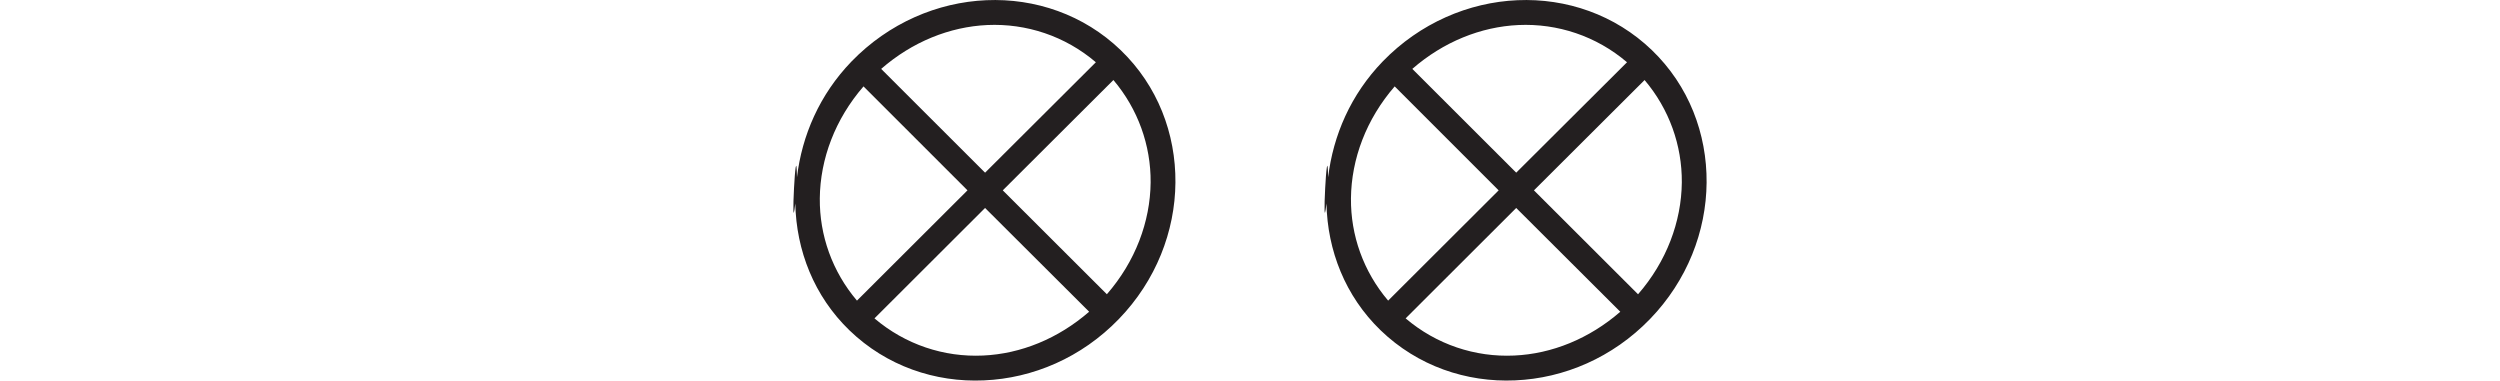 <?xml version="1.0" encoding="utf-8"?>
<!-- Generator: Adobe Illustrator 16.0.0, SVG Export Plug-In . SVG Version: 6.00 Build 0)  -->
<!DOCTYPE svg PUBLIC "-//W3C//DTD SVG 1.1//EN" "http://www.w3.org/Graphics/SVG/1.1/DTD/svg11.dtd">
<svg version="1.1" id="Слой_1" xmlns="http://www.w3.org/2000/svg" xmlns:xlink="http://www.w3.org/1999/xlink" x="0px" y="0px"
	 width="186.21px" height="28.346px" viewBox="0 0 186.21 28.346" enable-background="new 0 0 186.21 28.346" xml:space="preserve">
<g>
	<g>
		<g>
			<defs>
				<rect id="SVGID_1_" x="59.094" y="0" width="28.457" height="28.347"/>
			</defs>
			<clipPath id="SVGID_2_">
				<use xlink:href="#SVGID_1_"  overflow="visible"/>
			</clipPath>
			<path clip-path="url(#SVGID_2_)" fill="#231F20" d="M73.224,26.482c-2.914,0.136-5.791-0.816-8.09-2.768l8.238-8.224l7.751,7.729
				C78.812,25.228,76.029,26.356,73.224,26.482 M61.062,14.769c0.029-2.935,1.143-5.897,3.256-8.334l7.744,7.742l-8.232,8.215
				C61.987,20.217,61.035,17.528,61.062,14.769 M73.539,1.864c2.91-0.13,5.79,0.817,8.085,2.773l-8.251,8.225l-7.74-7.73
				C67.941,3.119,70.735,1.991,73.539,1.864 M85.704,13.583c-0.028,2.934-1.143,5.902-3.26,8.334l-7.753-7.739l8.24-8.217
				C84.766,8.128,85.723,10.824,85.704,13.583 M83.477,3.737c-2.752-2.649-6.385-3.881-10.018-3.722
				c-3.624,0.156-7.256,1.698-10.034,4.563c-2.381,2.466-3.694,5.515-4.063,8.629c-0.063-3.496-0.486,5.043-0.125,1.947
				c0.071,3.496,1.396,6.904,4.04,9.456c2.755,2.655,6.382,3.886,10.017,3.722c3.632-0.156,7.256-1.689,10.037-4.563
				c2.783-2.877,4.19-6.548,4.22-10.167C87.581,9.964,86.231,6.391,83.477,3.737"/>
		</g>
	</g>
	<g>
		<g>
			<defs>
				<rect id="SVGID_3_" x="98.66" y="0" width="28.456" height="28.346"/>
			</defs>
			<clipPath id="SVGID_4_">
				<use xlink:href="#SVGID_3_"  overflow="visible"/>
			</clipPath>
			<path clip-path="url(#SVGID_4_)" fill="#231F20" d="M112.788,26.482c-2.915,0.135-5.791-0.816-8.091-2.768l8.237-8.223
				l7.752,7.73C118.375,25.228,115.593,26.356,112.788,26.482 M100.625,14.769c0.029-2.936,1.143-5.897,3.257-8.334l7.744,7.743
				l-8.232,8.214C101.55,20.218,100.598,17.528,100.625,14.769 M113.102,1.864c2.908-0.13,5.789,0.817,8.085,2.773l-8.253,8.223
				l-7.739-7.729C107.504,3.119,110.297,1.991,113.102,1.864 M125.269,13.583c-0.029,2.935-1.143,5.903-3.261,8.336l-7.753-7.74
				l8.24-8.217C124.332,8.128,125.287,10.824,125.269,13.583 M123.042,3.737c-2.753-2.649-6.386-3.881-10.018-3.722
				c-3.624,0.156-7.258,1.698-10.034,4.563c-2.382,2.466-3.695,5.515-4.065,8.628c-0.063-3.496-0.485,5.044-0.124,1.948
				c0.07,3.496,1.396,6.904,4.04,9.455c2.755,2.653,6.382,3.885,10.017,3.722c3.631-0.156,7.254-1.69,10.036-4.563
				c2.785-2.877,4.191-6.548,4.221-10.167C127.144,9.964,125.796,6.391,123.042,3.737"/>
		</g>
	</g>
</g>
</svg>
